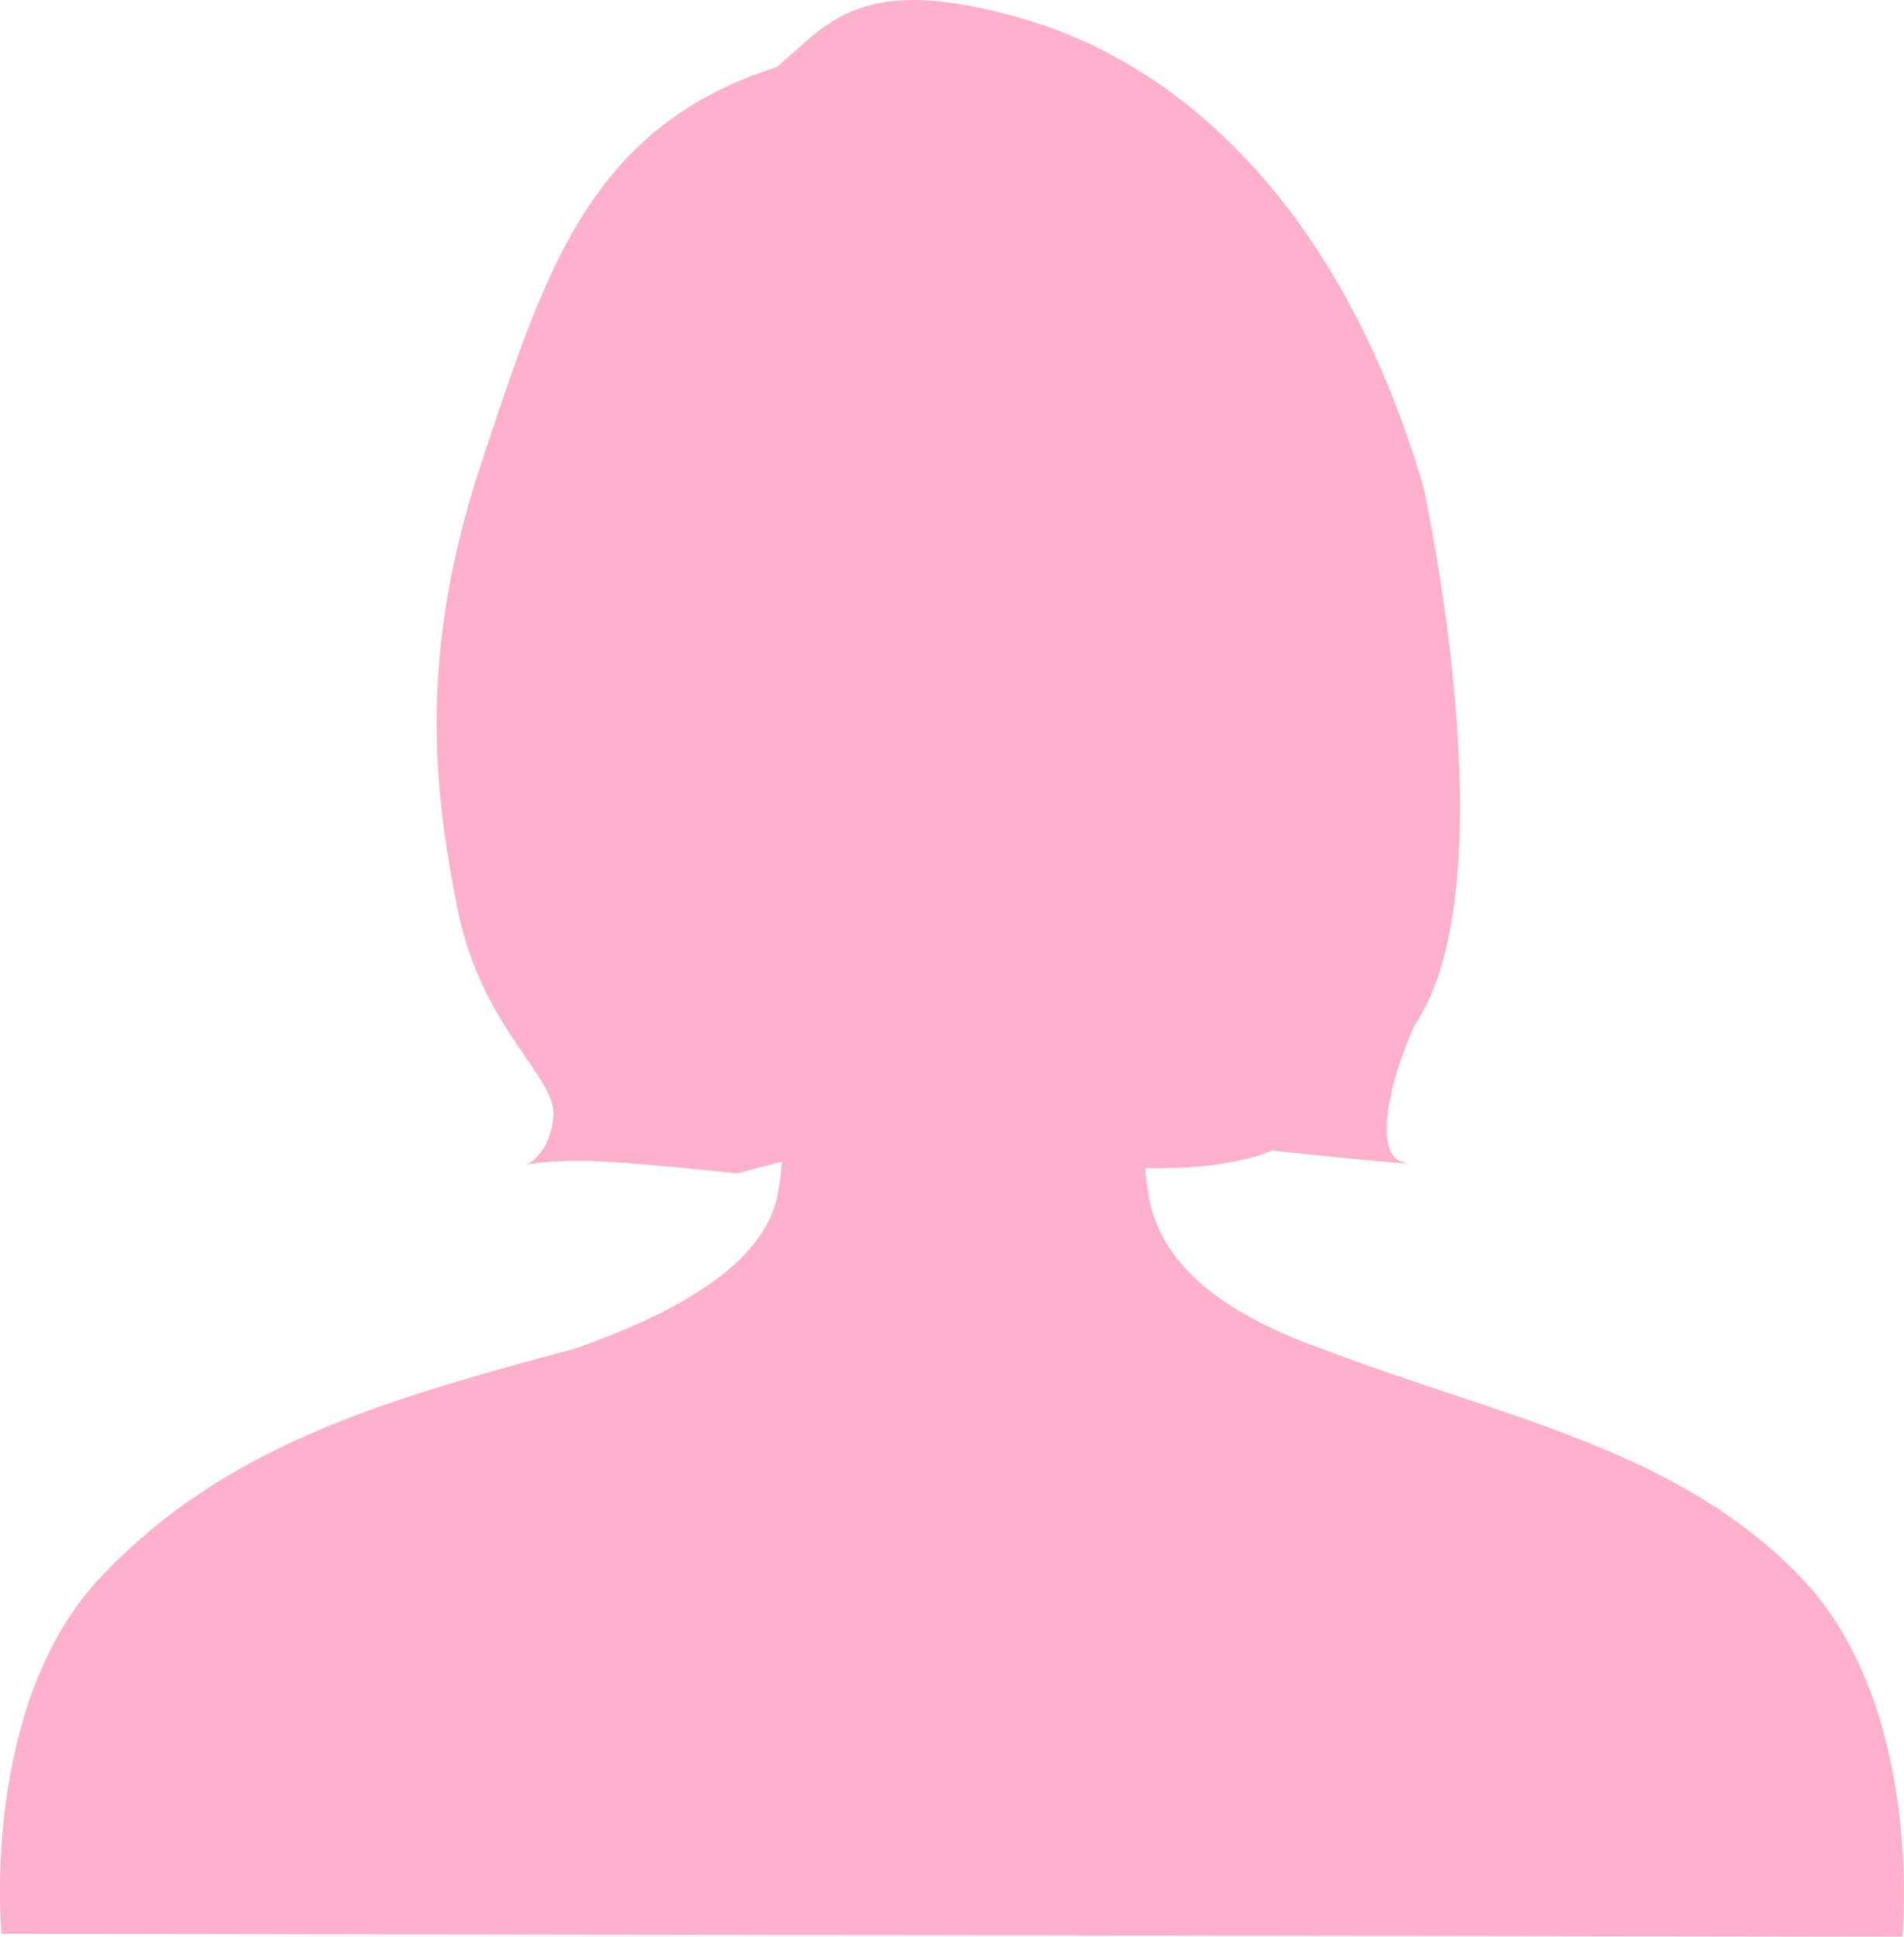 <?xml version="1.0" encoding="UTF-8"?><svg id="_レイヤー_2" xmlns="http://www.w3.org/2000/svg" viewBox="0 0 255.75 260"><defs><style>.cls-1{fill:#ffb0cc;}</style></defs><g id="_レイヤー_1-2"><path class="cls-1" d="M242,211.87c-16.55-17.3-39.76-21.46-63.55-30.46-15.04-5.26-22.69-12.03-24.19-21.06-.2-1.21-.35-2.4-.45-3.54,11.58.31,17.08-2.34,17.08-2.34,0,0,21.41,2.29,17.59,1.53s-2.29-9.94,1.53-18.35c13-19.12,1.16-72.38,1.16-72.38-10.72-36.44-31.62-56.27-53.59-62.7-21.97-6.43-26.26.54-33.23,6.43-25.19,8.04-31.08,27.33-39.66,53.06-8.57,25.72-6.43,43.95-3.22,60.02,3.22,16.08,13.4,22.51,12.86,27.87-.54,5.36-3.75,6.43-3.75,6.43,0,0,2.14-.54,7.5-.54s20.92,1.69,20.92,1.69l6.04-1.58c-.11,1.29-.26,2.64-.5,4.03-1.5,9.02-12.21,15.79-27.25,21.06-26.47,7.08-47,13.16-63.55,30.46C-2.79,228.79.21,259.62.21,259.62l255.32.38s3.01-30.83-13.54-48.13Z"/></g></svg>
